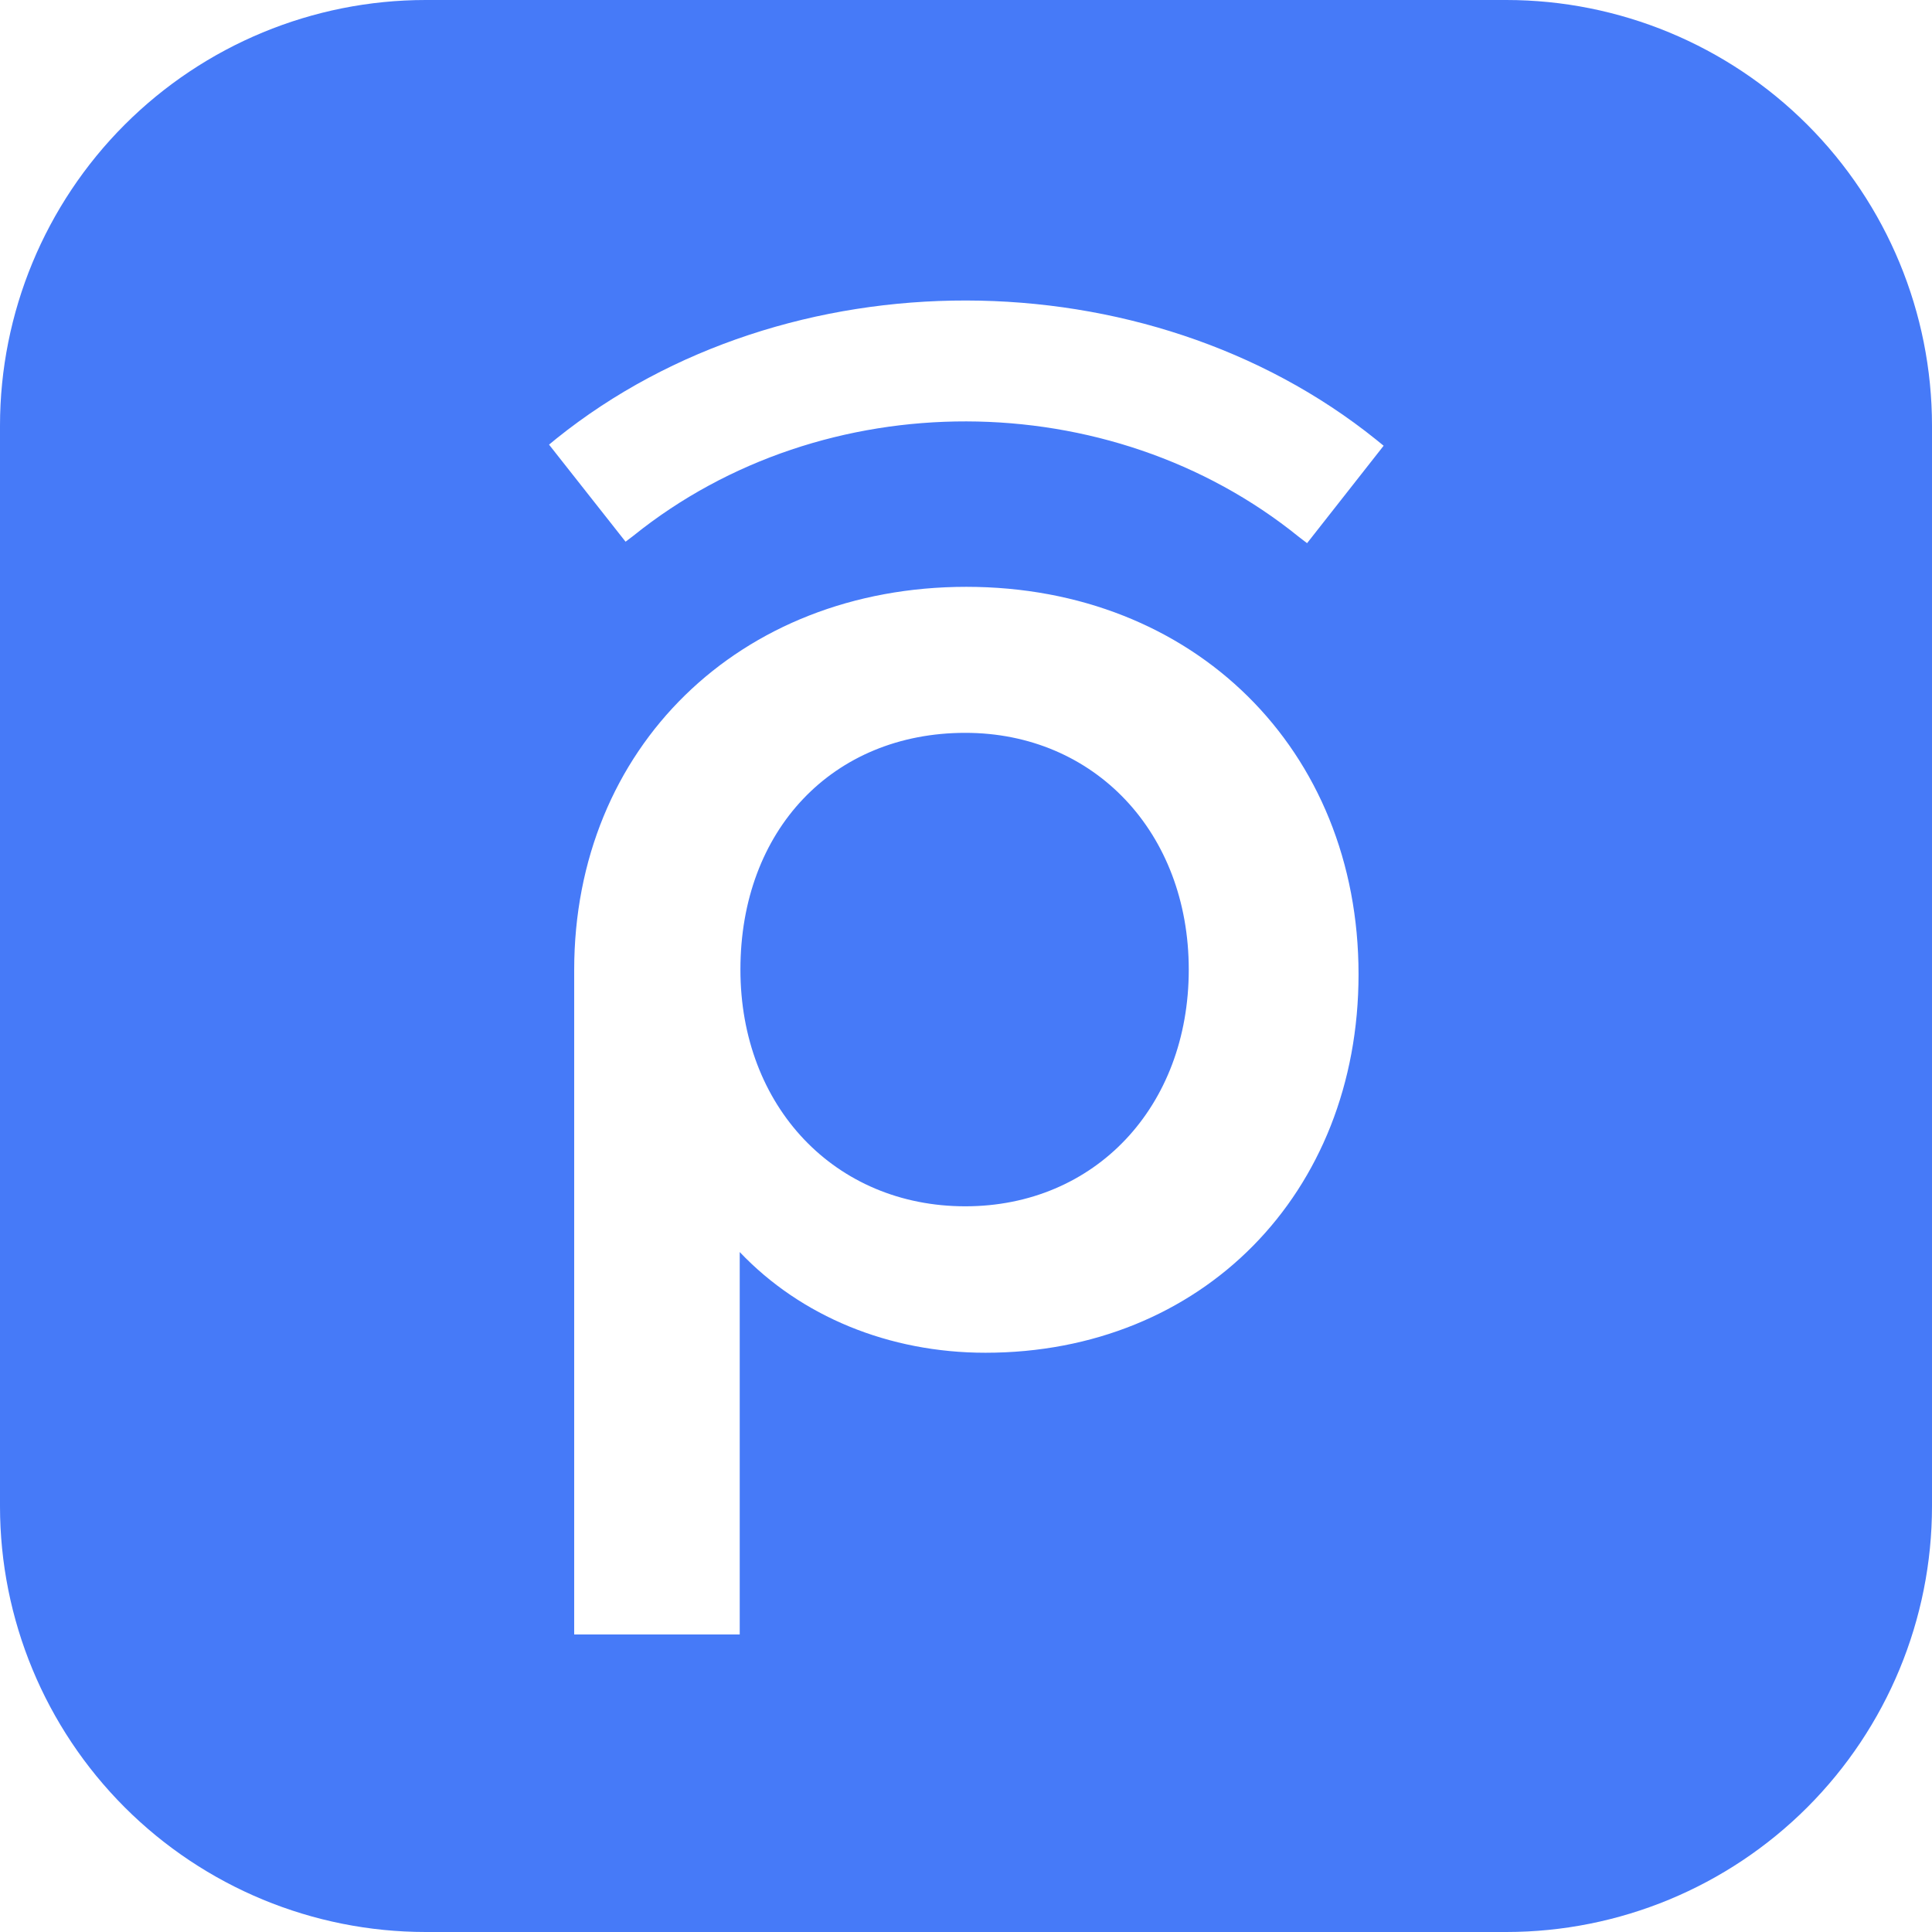 <svg width="50" height="50" viewBox="0 0 50 50" fill="none" xmlns="http://www.w3.org/2000/svg">
<g clip-path="url(#clip0_19_170)">
<path d="M30.765 25.093C30.765 28.65 28.334 31.219 24.982 31.219C21.612 31.219 19.162 28.641 19.162 25.093C19.162 21.481 21.554 18.966 24.982 18.966C28.325 18.966 30.765 21.546 30.765 25.093ZM50 11.015V38.985C49.999 41.906 48.838 44.707 46.773 46.773C44.707 48.838 41.906 49.999 38.985 50H11.015C8.094 49.999 5.293 48.838 3.227 46.773C1.162 44.707 0.001 41.906 0 38.985L0 11.015C0.001 8.094 1.162 5.293 3.227 3.227C5.293 1.162 8.094 0.001 11.015 0L38.985 0C41.906 0.001 44.707 1.162 46.773 3.227C48.838 5.293 49.999 8.094 50 11.015ZM35.159 25.213C35.159 19.396 30.894 15.187 25.009 15.187C19.135 15.187 14.86 19.357 14.86 25.103V42.3H19.144V32.403C20.727 34.069 23.009 35.009 25.503 35.009C31.1 35.009 35.159 30.893 35.159 25.213ZM35.81 11.537L35.616 11.379C29.665 6.591 20.353 6.572 14.403 11.348L14.209 11.507L16.153 13.973L16.19 14.019L16.396 13.862C21.312 9.906 28.713 9.922 33.621 13.9L33.827 14.057L35.809 11.535L35.81 11.537Z" fill="#467AF8"/>
</g>
<defs>
<clipPath id="clip0_19_170">
<rect width="50" height="50" fill="white"/>
</clipPath>
</defs>
</svg>
